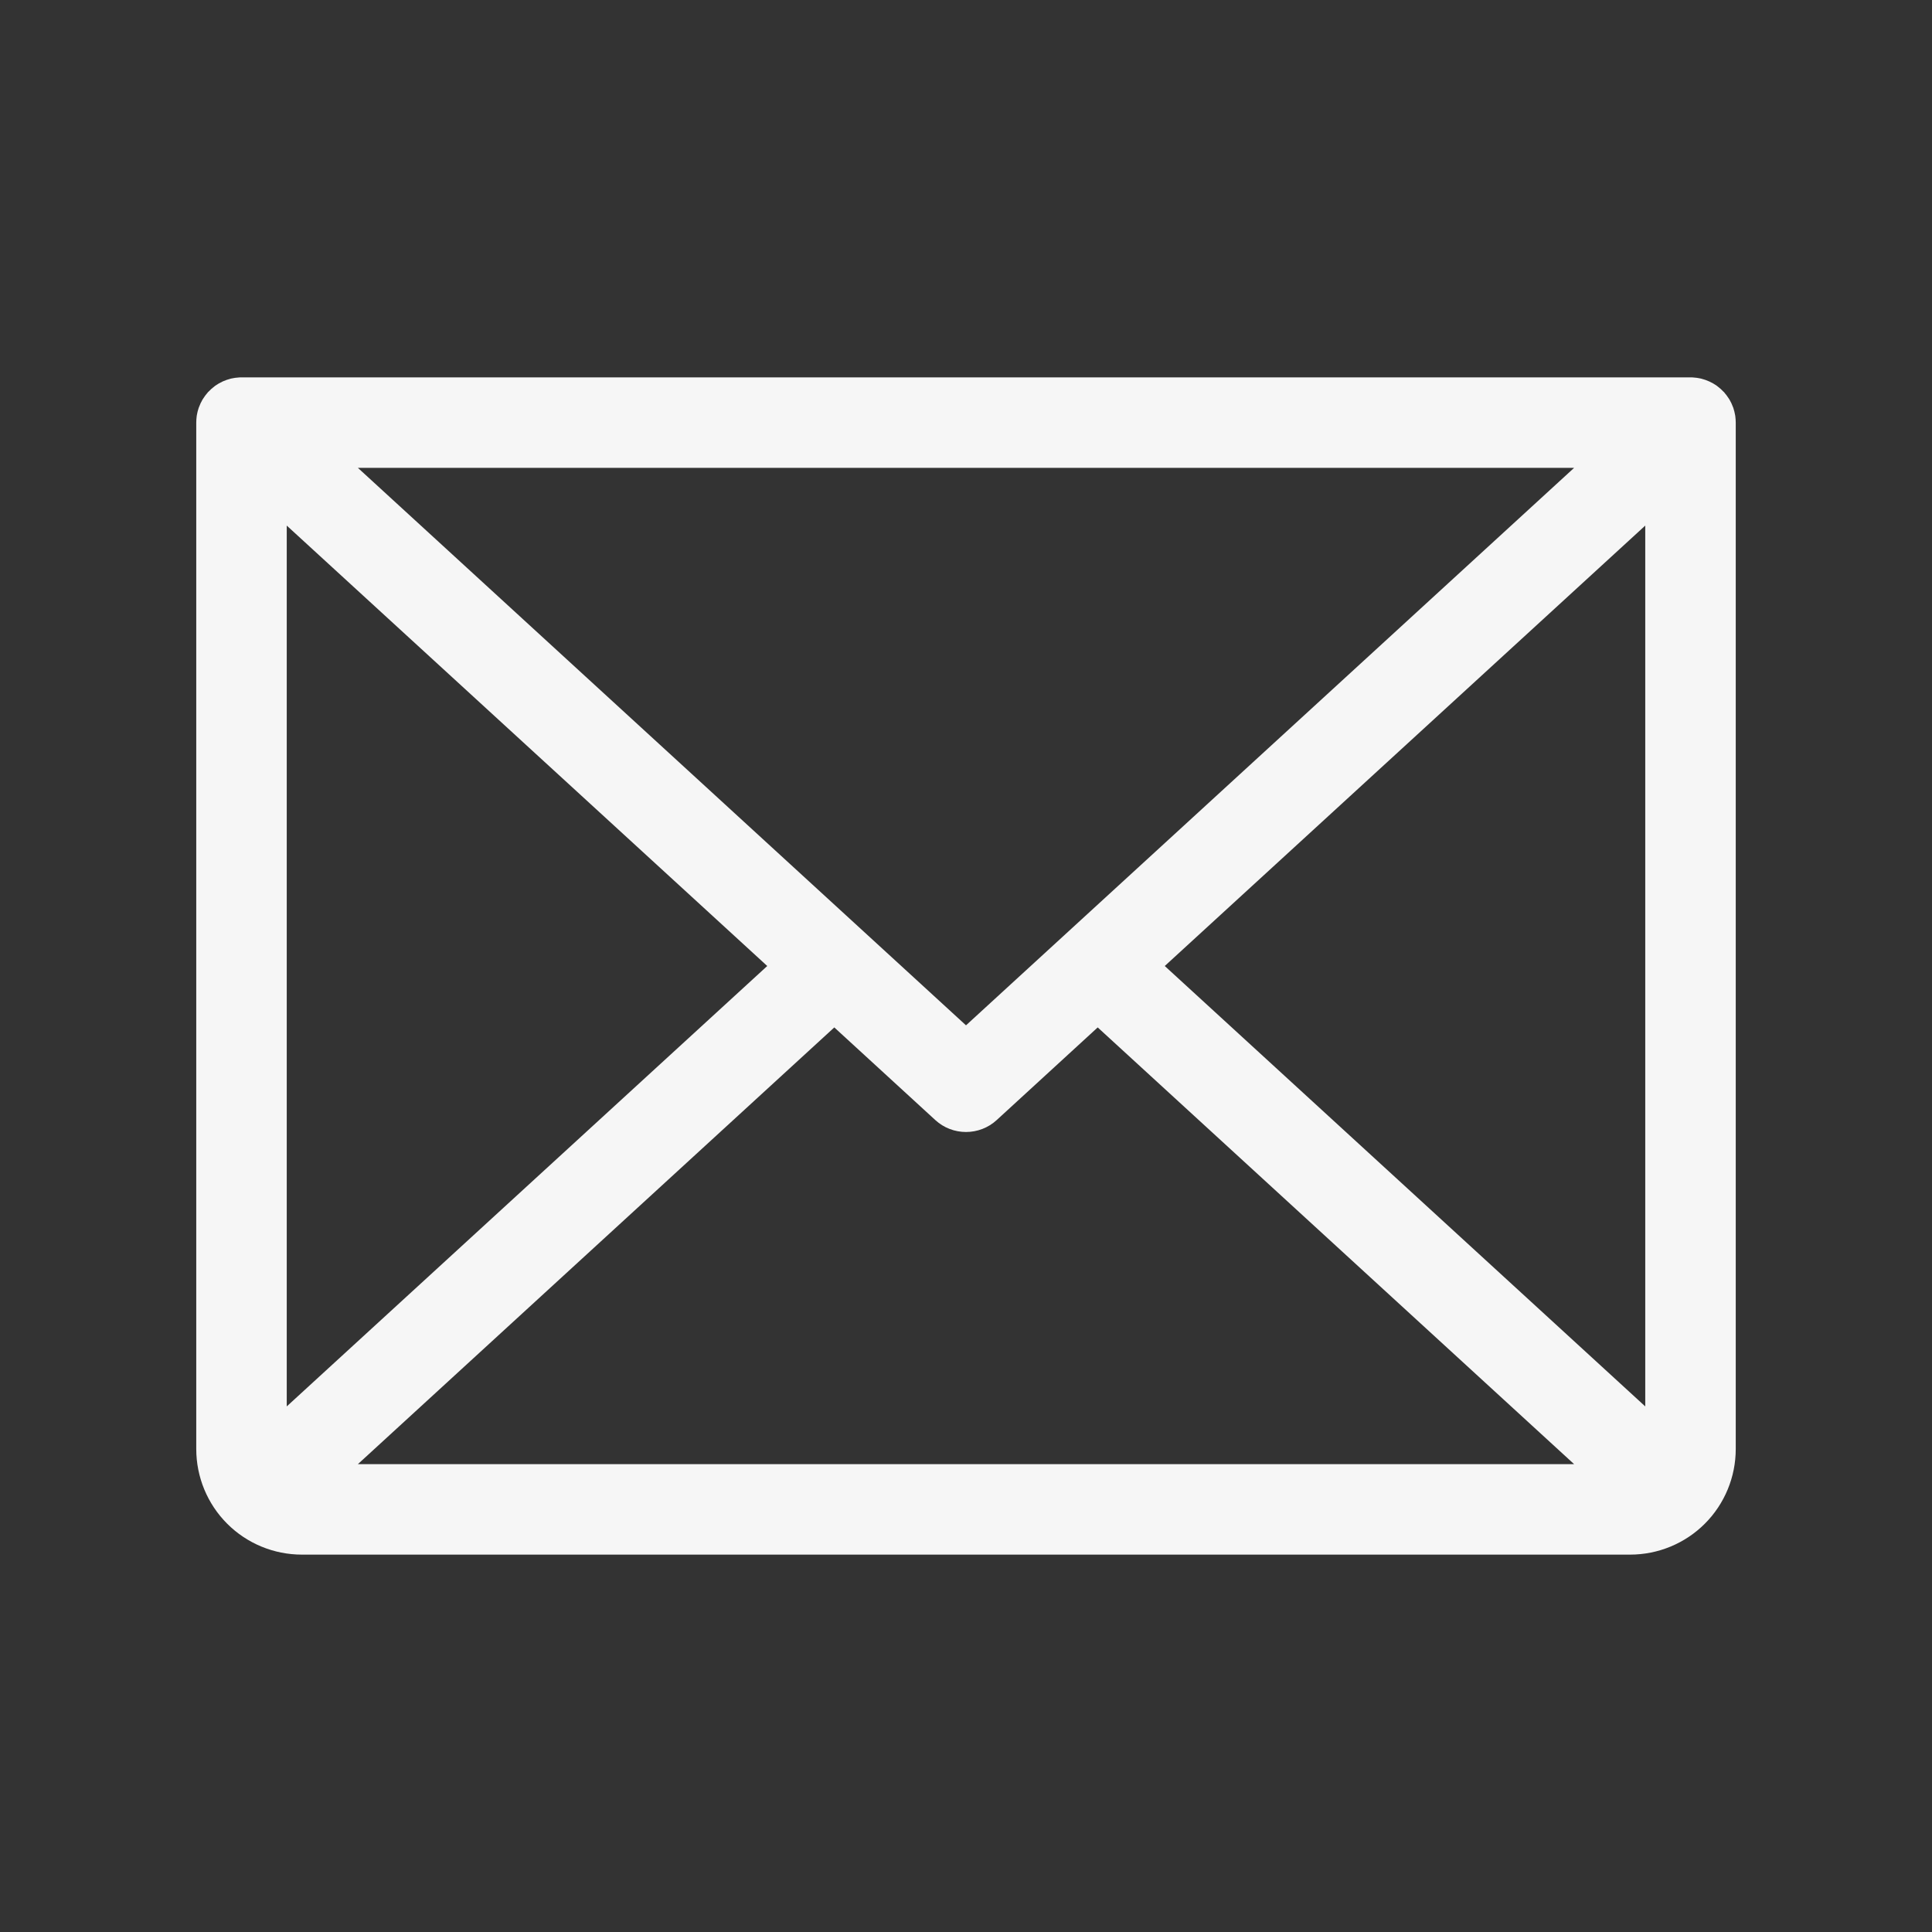 <svg width="24" height="24" viewBox="0 0 24 24" fill="none" xmlns="http://www.w3.org/2000/svg">
<rect x="0" y="0" width="24" height="24" fill="#333333" stroke="none"/>
<path d="M21.557 5.174C21.556 5.169 21.555 5.164 21.555 5.16C21.549 5.128 21.542 5.097 21.532 5.067C21.53 5.063 21.529 5.059 21.527 5.055C21.516 5.024 21.502 4.995 21.486 4.967C21.483 4.963 21.481 4.959 21.479 4.956C21.461 4.927 21.441 4.9 21.419 4.875C21.417 4.873 21.416 4.872 21.415 4.87C21.413 4.868 21.412 4.867 21.41 4.866C21.387 4.841 21.362 4.819 21.335 4.799C21.332 4.796 21.328 4.794 21.325 4.791C21.298 4.772 21.27 4.756 21.24 4.742C21.237 4.74 21.233 4.738 21.229 4.737C21.2 4.724 21.169 4.713 21.138 4.705L21.126 4.702C21.096 4.695 21.064 4.691 21.033 4.689L21.017 4.688C21.012 4.688 21.006 4.688 21 4.688H3C2.994 4.688 2.988 4.688 2.982 4.688C2.978 4.689 2.973 4.689 2.968 4.689C2.936 4.691 2.904 4.695 2.874 4.702L2.862 4.705C2.831 4.713 2.8 4.724 2.77 4.737C2.767 4.738 2.763 4.74 2.76 4.742C2.73 4.756 2.702 4.772 2.675 4.791C2.672 4.794 2.668 4.796 2.665 4.799C2.638 4.819 2.613 4.841 2.59 4.866C2.588 4.867 2.587 4.868 2.585 4.87C2.584 4.872 2.583 4.873 2.581 4.875C2.559 4.9 2.539 4.927 2.521 4.956L2.514 4.967C2.498 4.995 2.484 5.024 2.473 5.055L2.468 5.067C2.458 5.097 2.45 5.128 2.445 5.159C2.445 5.164 2.444 5.169 2.443 5.174C2.44 5.199 2.438 5.224 2.438 5.25V18C2.438 18.348 2.576 18.682 2.822 18.928C3.068 19.174 3.402 19.312 3.75 19.312H20.25C20.598 19.312 20.932 19.174 21.178 18.928C21.424 18.682 21.562 18.348 21.562 18V5.25C21.562 5.224 21.56 5.199 21.557 5.174ZM20.438 17.471L14.469 12L20.438 6.529V17.471ZM3.562 6.529L9.531 12L3.562 17.471V6.529ZM12 12.737L4.446 5.812H19.554L12 12.737ZM10.364 12.763L11.62 13.915C11.724 14.01 11.859 14.062 12 14.062C12.141 14.062 12.276 14.01 12.38 13.915L13.636 12.763L19.554 18.188H4.446L10.364 12.763Z" fill="#F6F6F6"/>
</svg>
